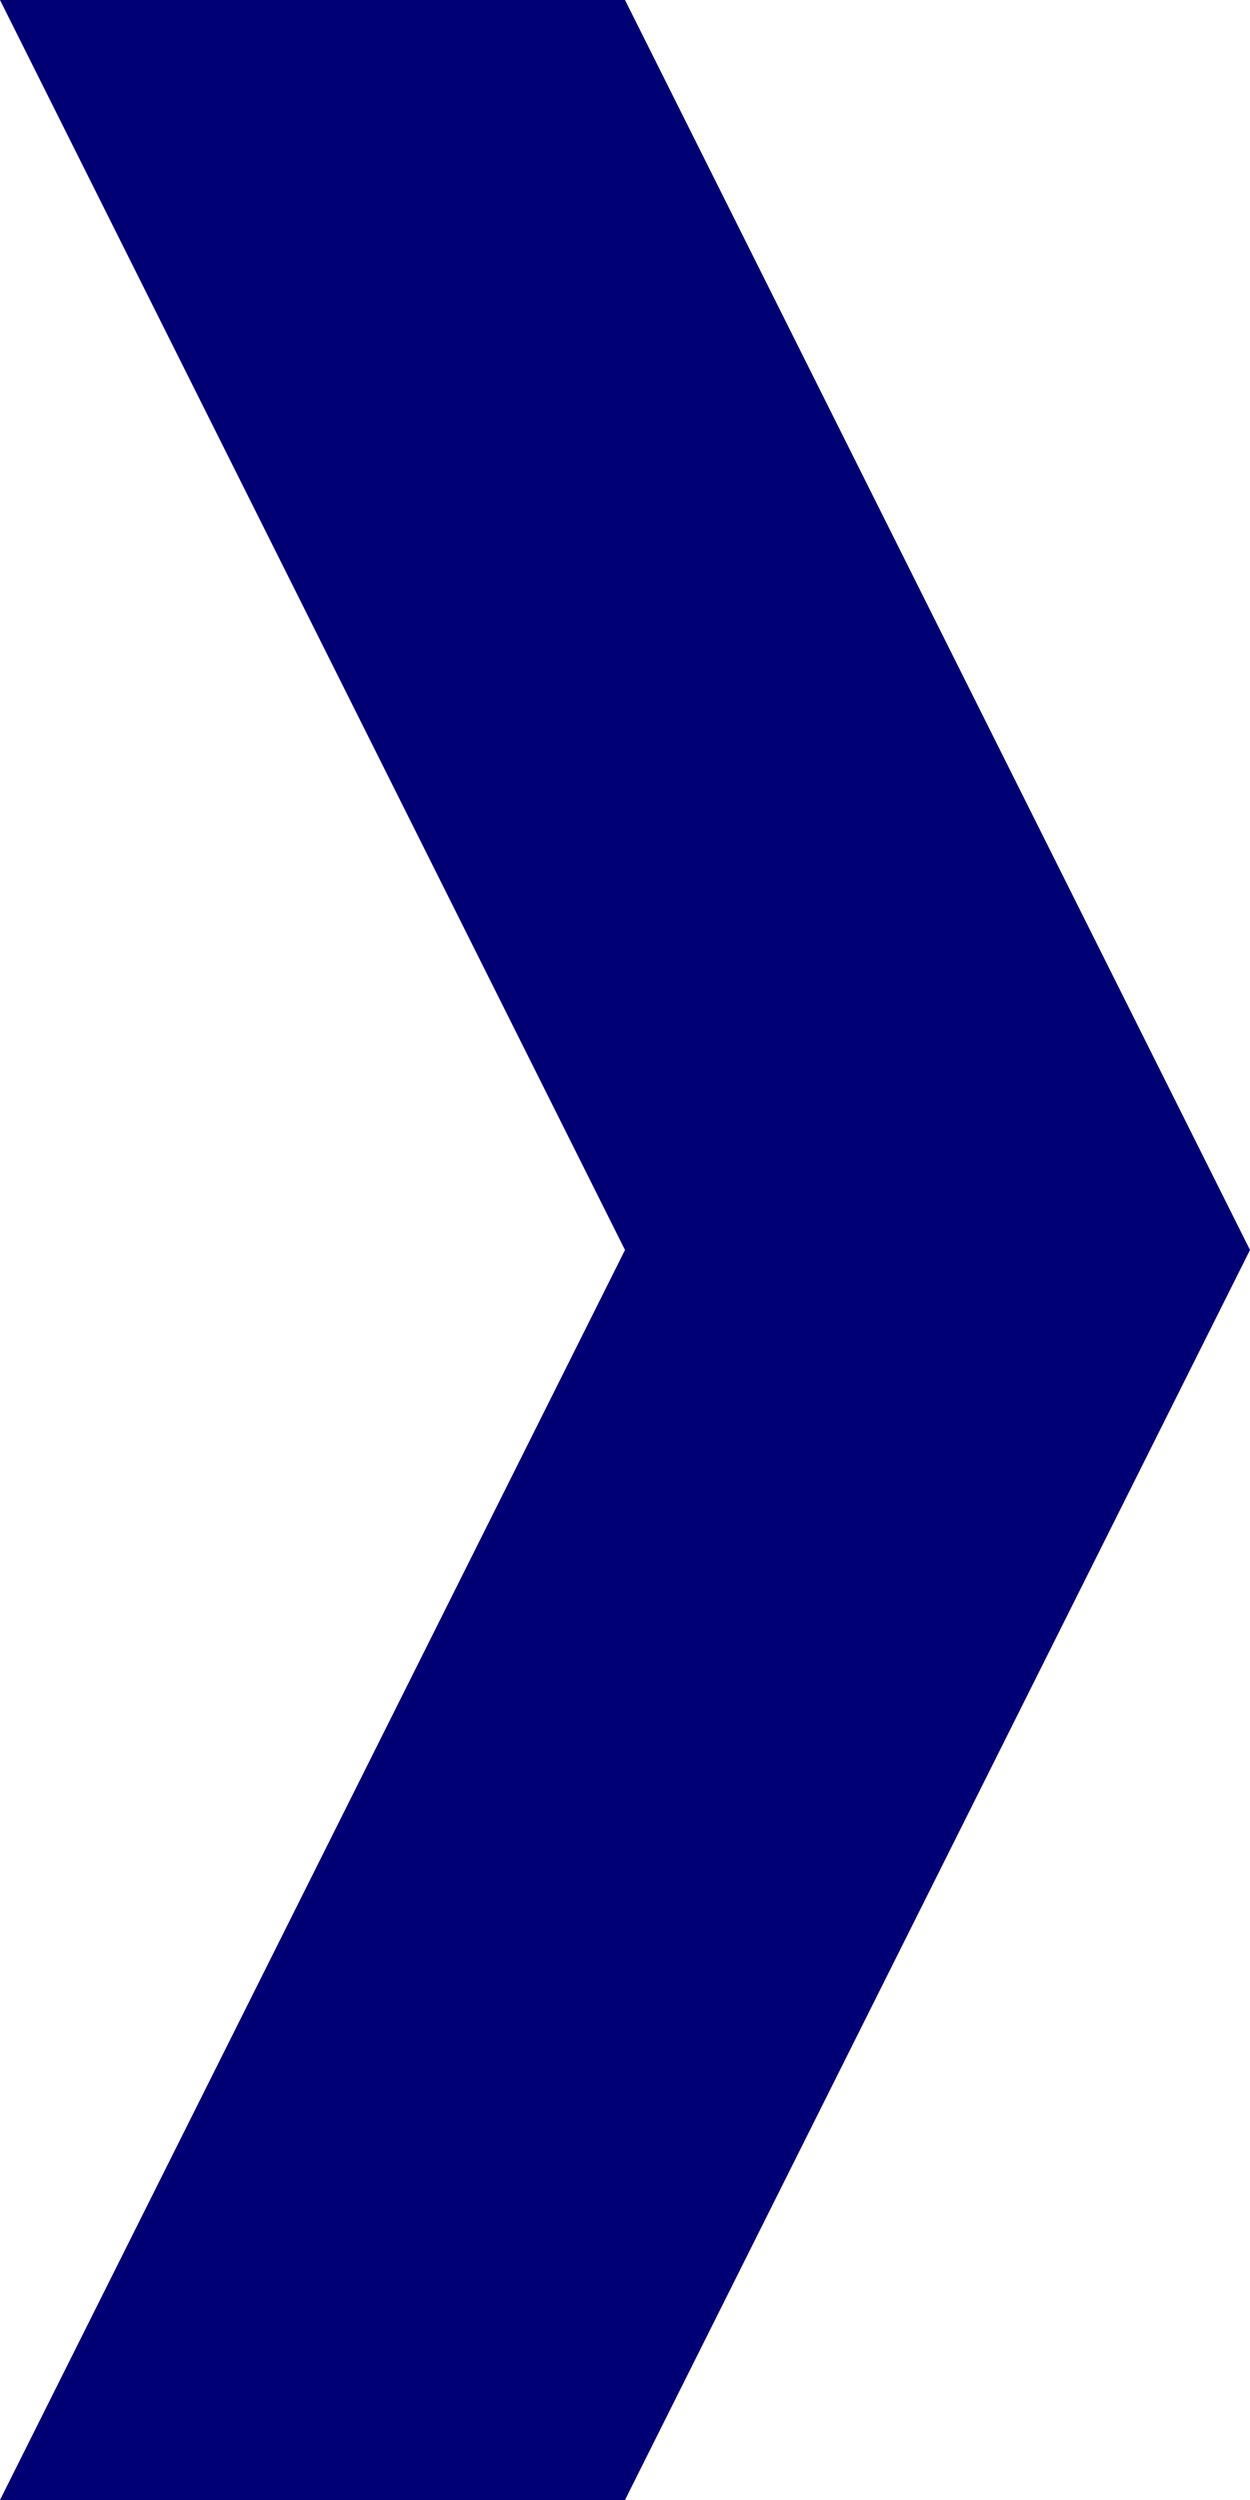<?xml version="1.0" encoding="UTF-8"?>
<svg xmlns="http://www.w3.org/2000/svg" xmlns:xlink="http://www.w3.org/1999/xlink" xmlns:ev="http://www.w3.org/2001/xml-events" version="1.1" baseProfile="full" width="15px" height="30px">
	<polygon transform="scale(0.3, 0.3)" points="0 0 25 0 50 50 25 100 0 100 25 50" fill="#000074" stroke="none"/>
</svg>